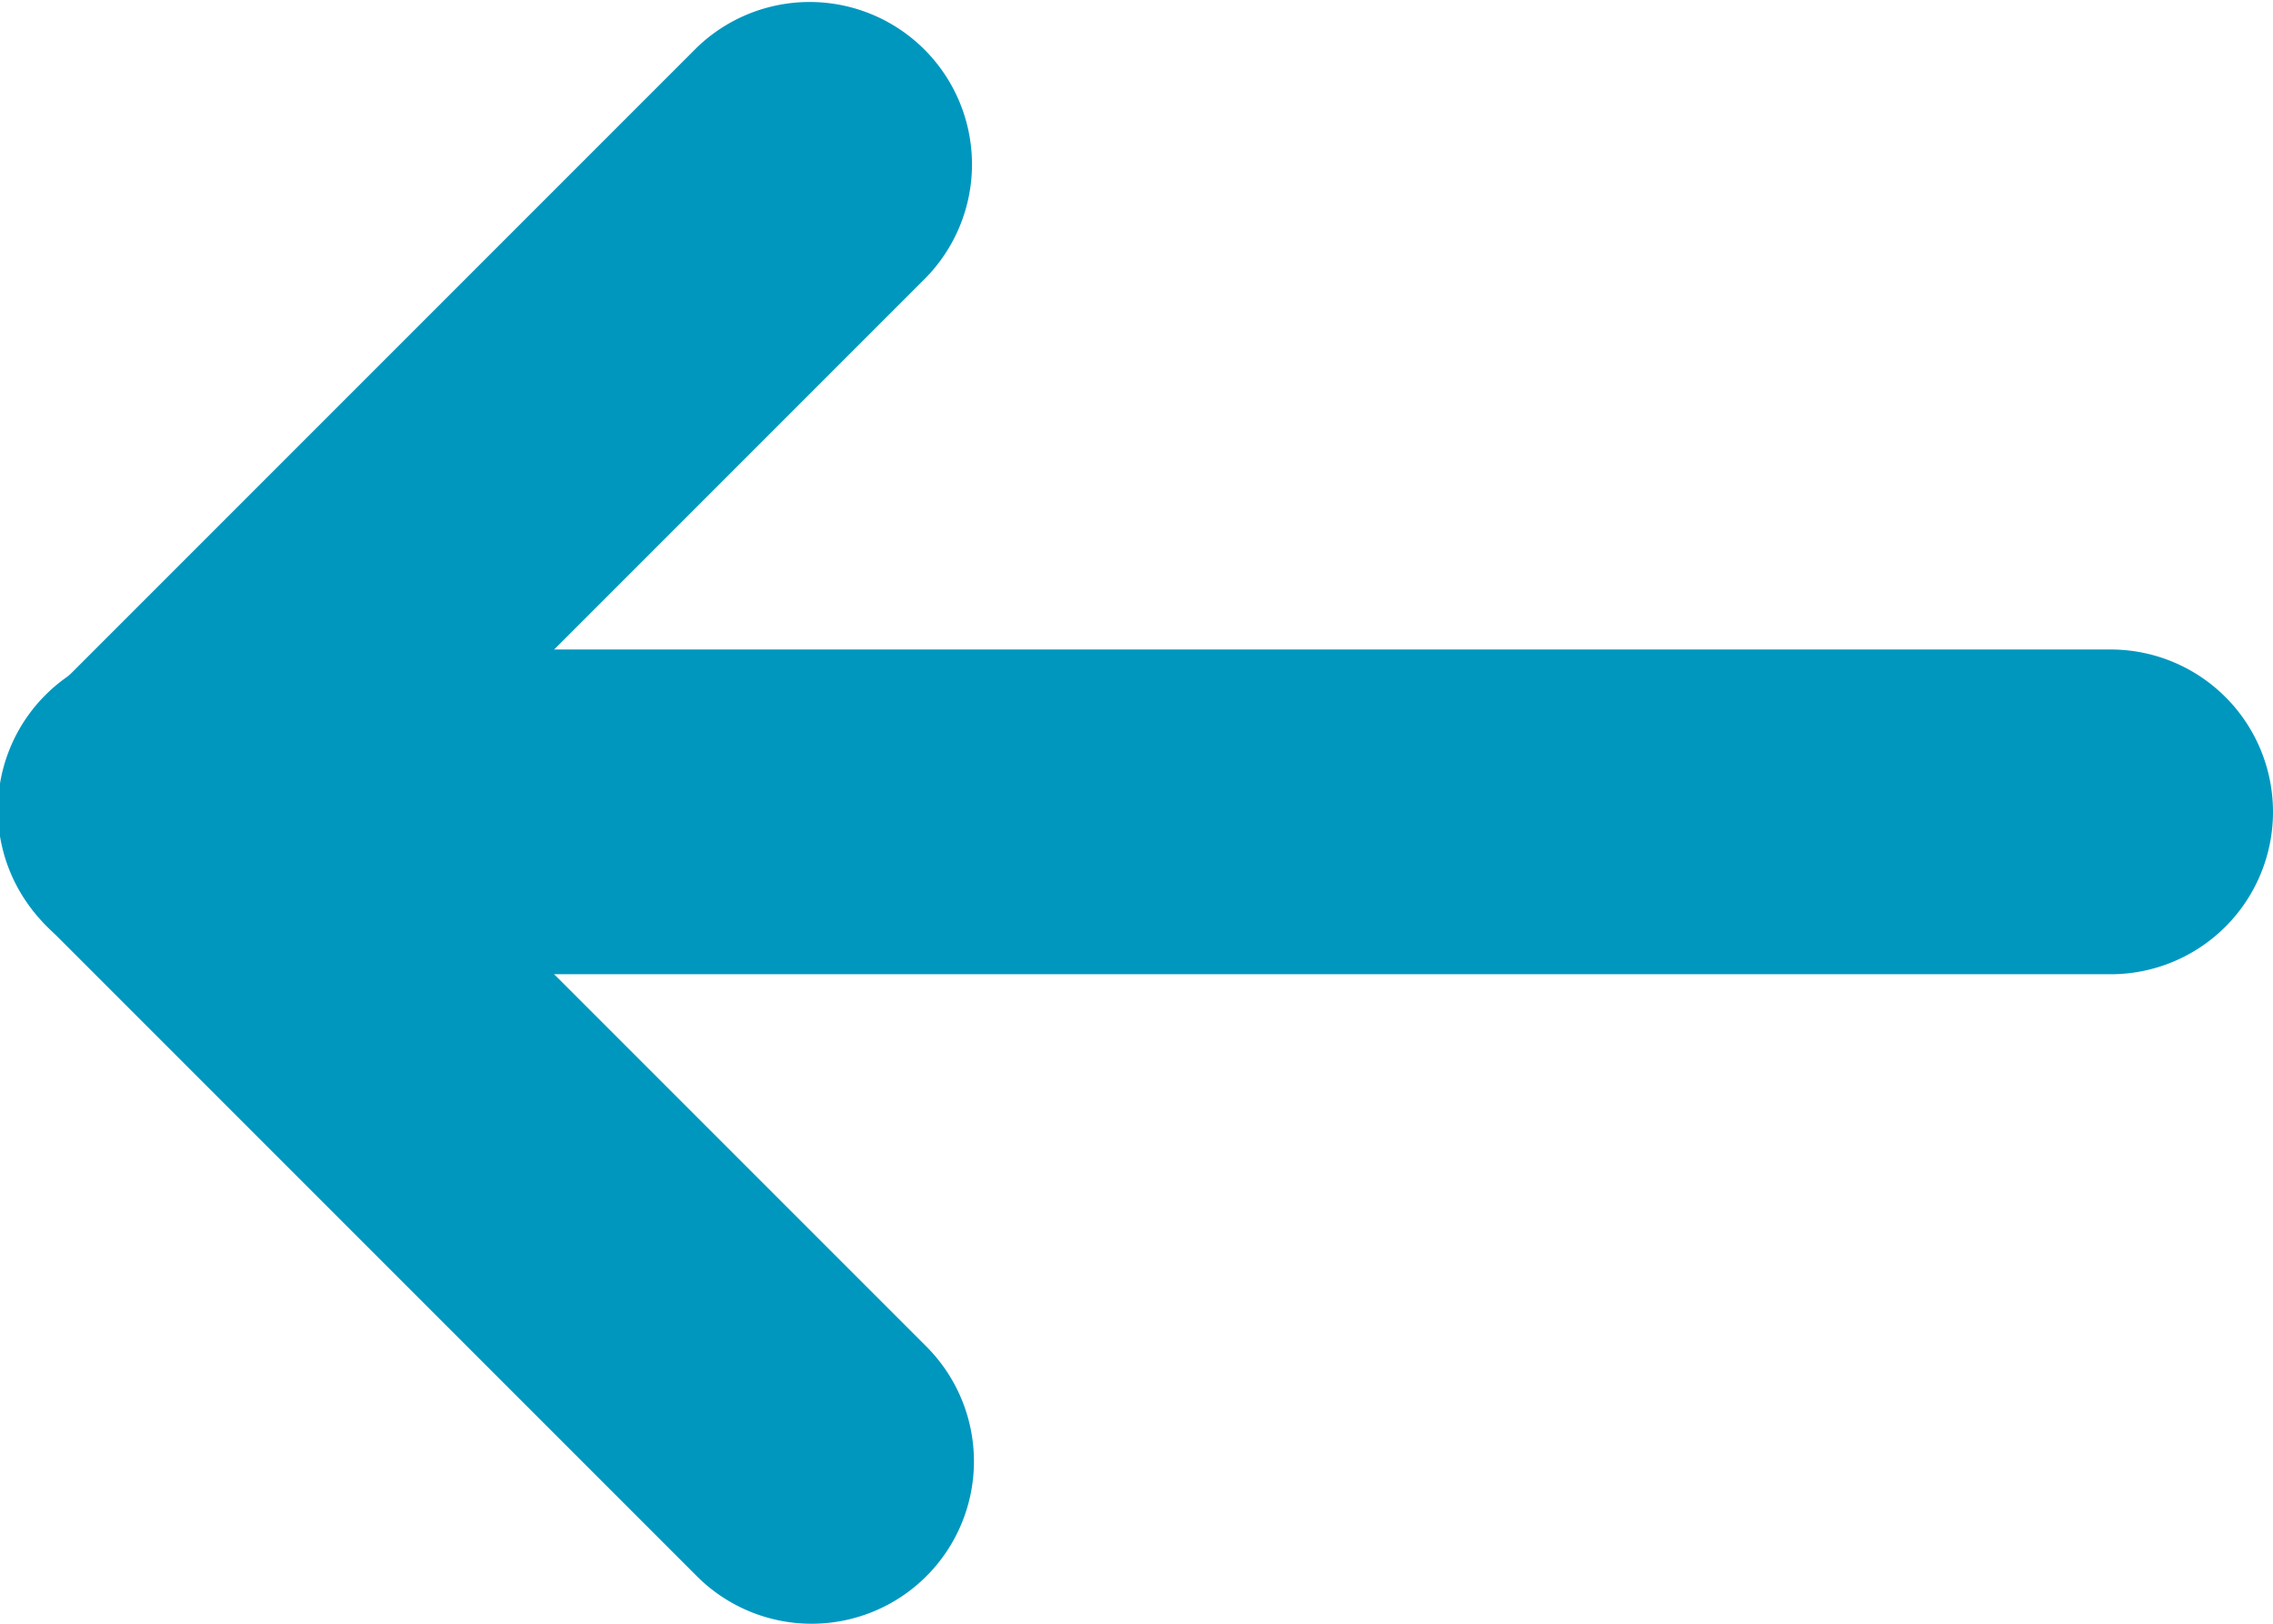 <svg xmlns="http://www.w3.org/2000/svg" width="14" height="10" viewBox="0 0 14 10"><defs><style>.a{fill:#0097bf;}</style></defs><path class="a" d="M1844.7,997.718a1,1,0,0,0,.707-.293l4-4a1,1,0,0,0-1.414-1.414l-4,4a1,1,0,0,0,.707,1.707Z" transform="translate(-1843.701 -991.718)"/><path class="a" d="M1848.7,1001.718a1,1,0,0,0,.707-1.707l-4-4a1,1,0,1,0-1.414,1.414l4,4A1,1,0,0,0,1848.7,1001.718Z" transform="translate(-1843.701 -991.718)"/><path class="a" d="M1836.7,997.718h12a1,1,0,0,0,0-2h-12a1,1,0,0,0,0,2Z" transform="translate(-1835.7 -991.718)"/></svg>